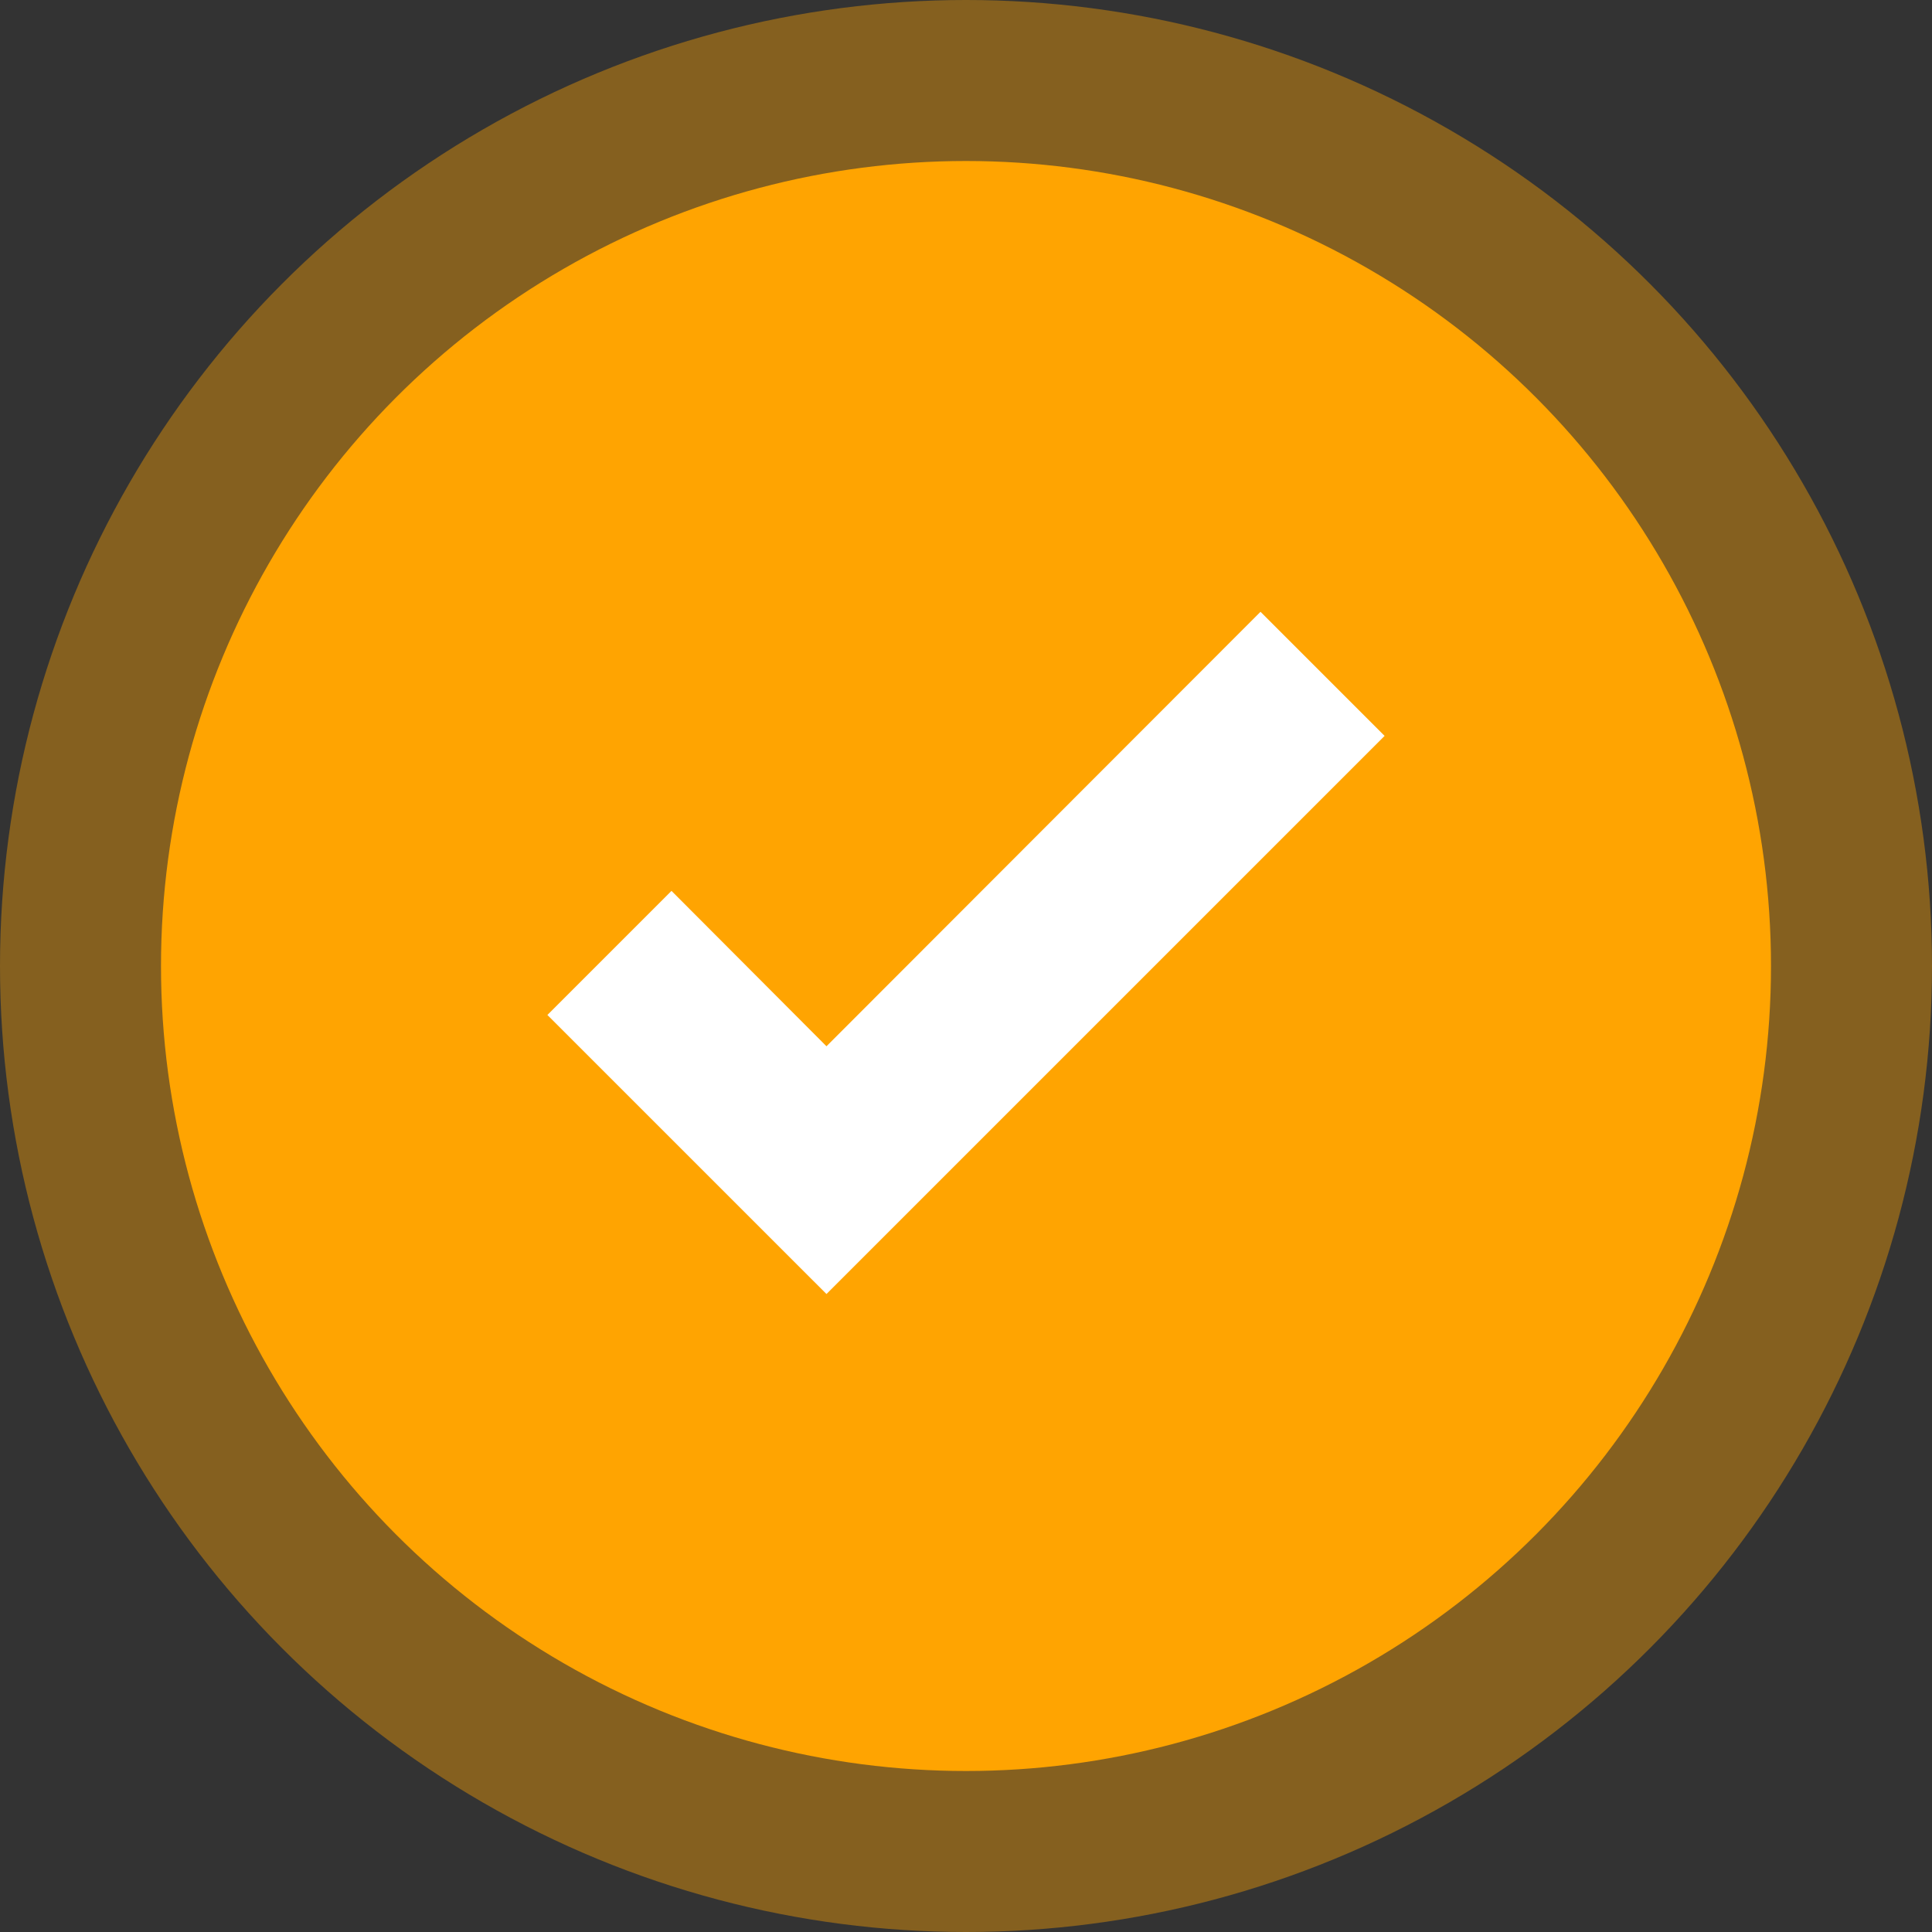 <?xml version="1.0" encoding="UTF-8"?>
<svg xmlns="http://www.w3.org/2000/svg" width="60" height="60" viewBox="0 0 60 60" fill="none">
  <rect x="0" y="0" width="60" height="60" fill="#333333" stroke="none"/>
  <circle cx="30" cy="30" r="30" fill="#FFA401" fill-opacity="0.4"></circle>
  <circle cx="30" cy="30" r="25" fill="#FFA401"></circle>
  <path d="M25.667 40.187L17 31.521L20.854 27.667L25.667 32.493L39.146 19L43 22.854L25.667 40.187Z" fill="white"></path>
</svg>
